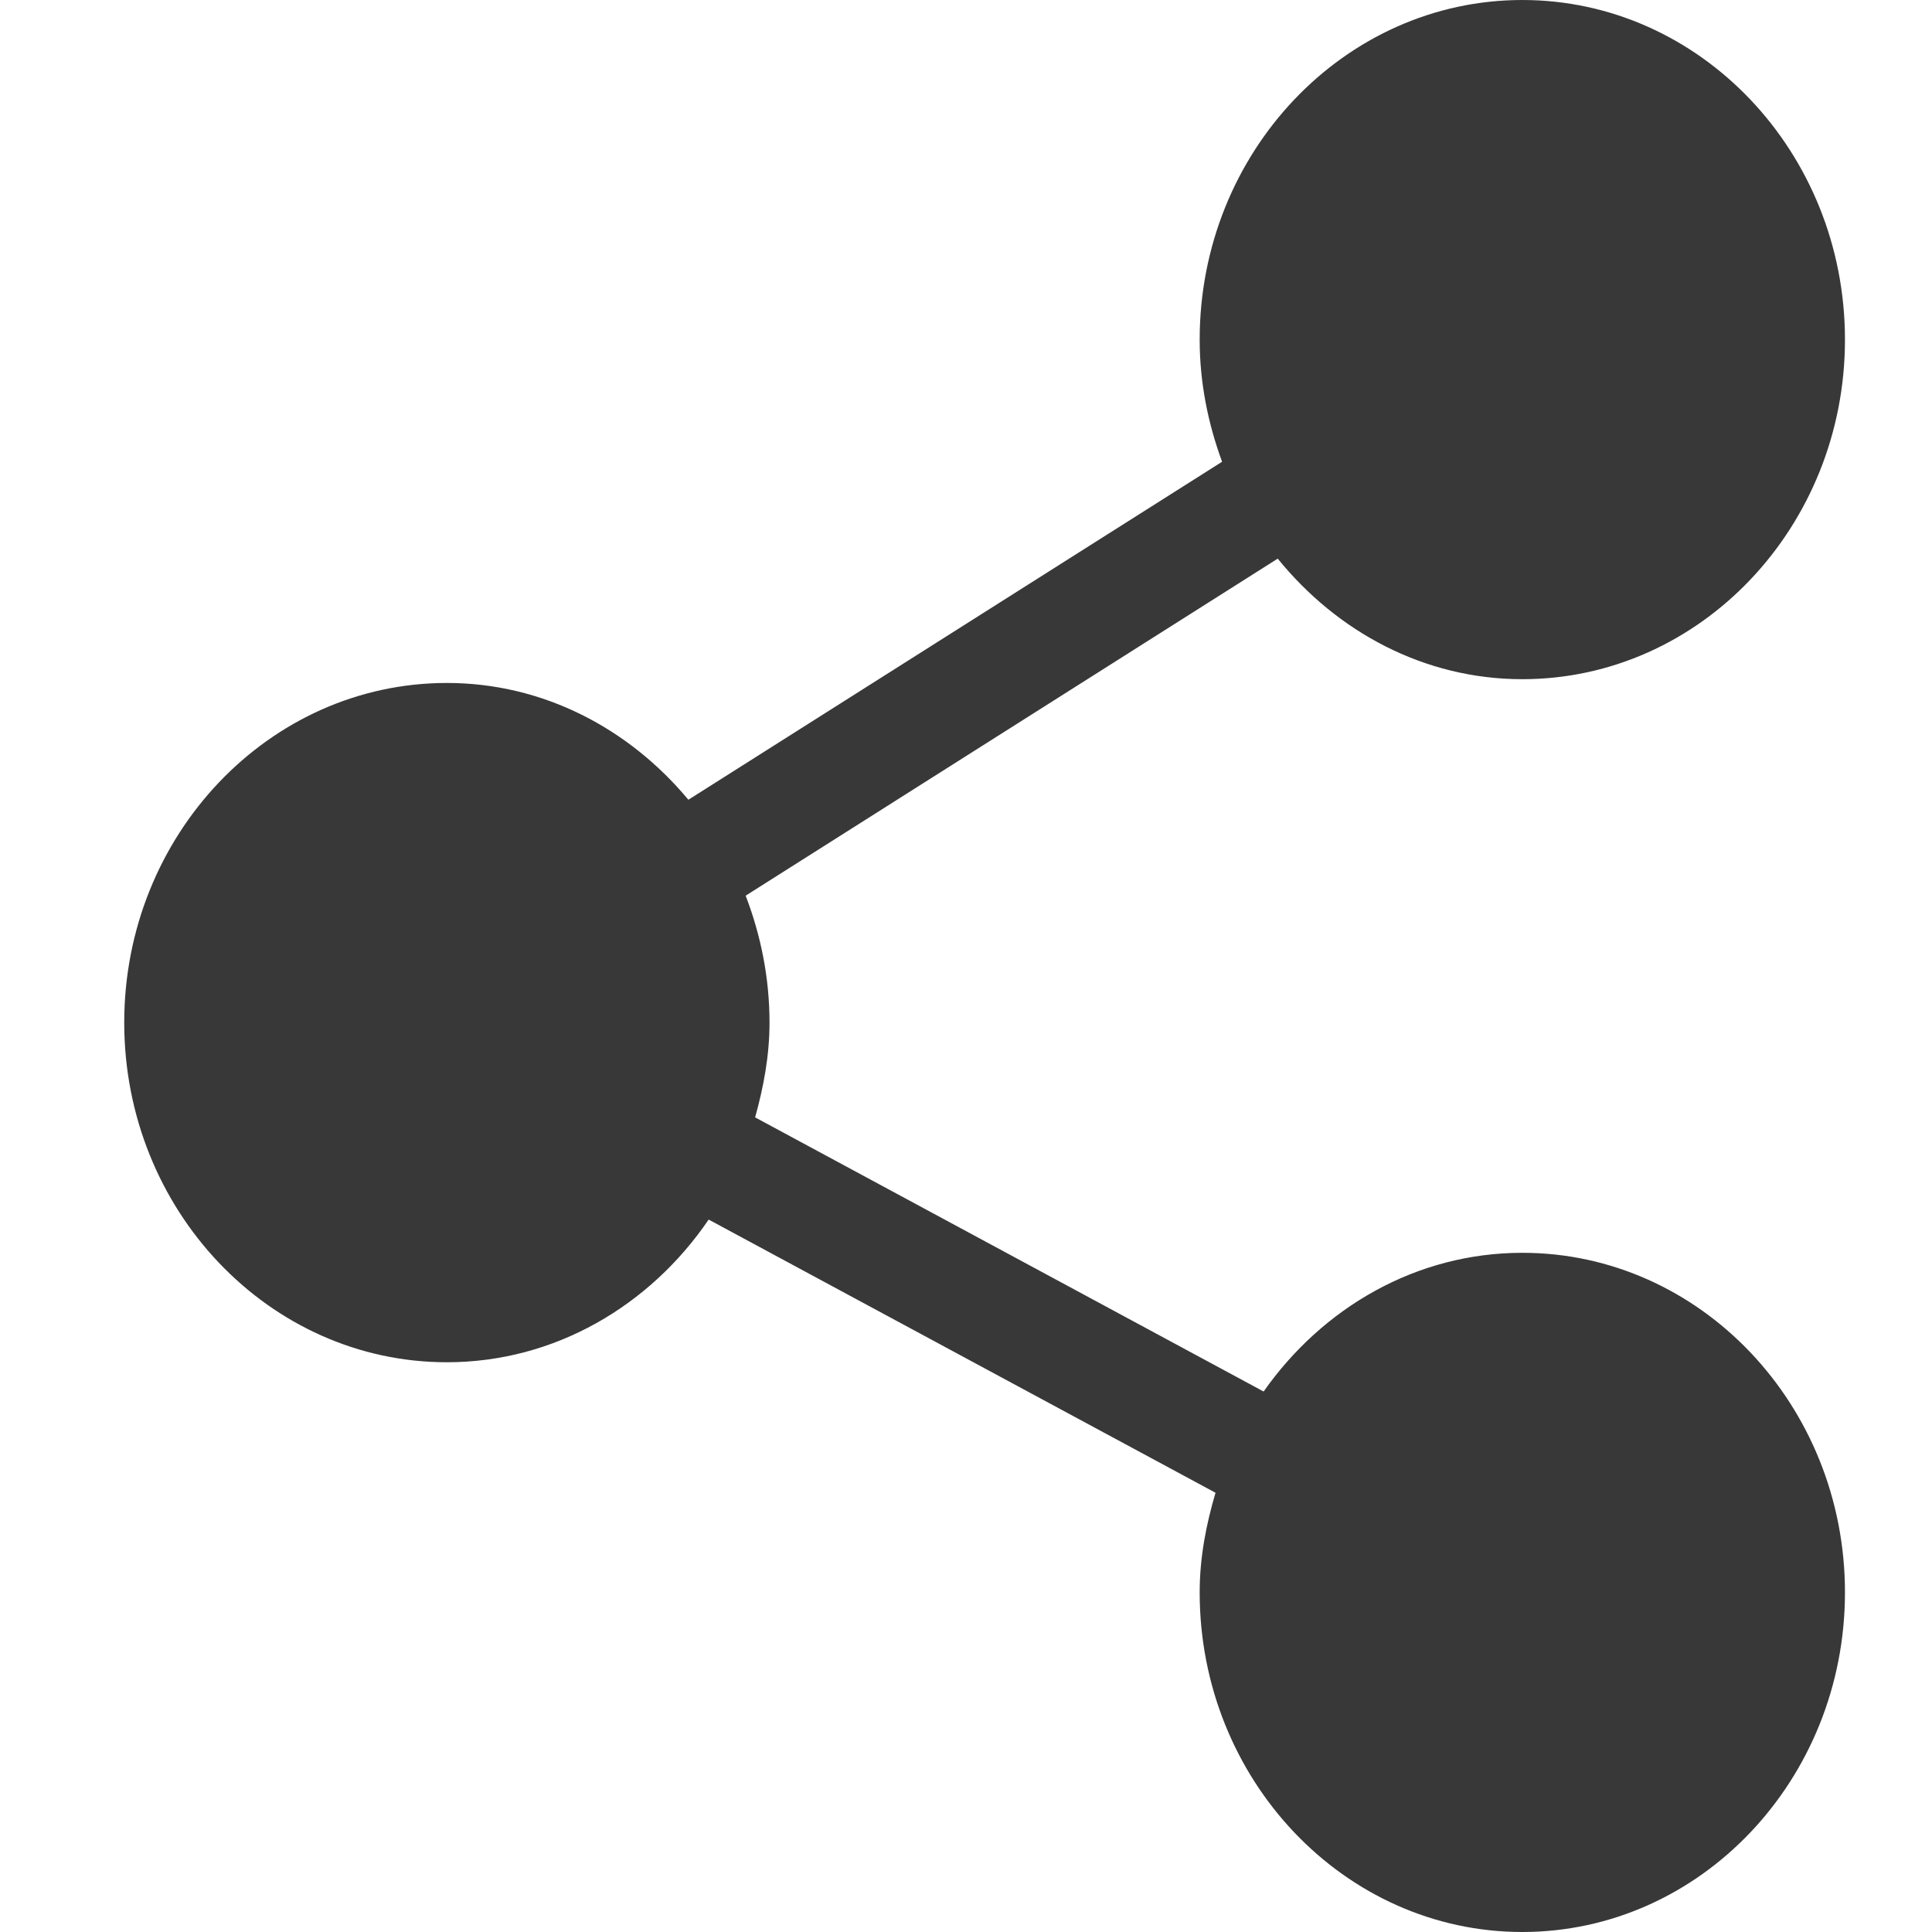 <svg width="20" height="20" viewBox="0 0 20 20" fill="none" xmlns="http://www.w3.org/2000/svg">
<g clip-path="url(#clip0_136_694)">
<path d="M15.759 12.969C14.659 12.969 13.69 13.538 13.081 14.405L7.817 11.567C7.904 11.254 7.966 10.929 7.966 10.586C7.966 10.121 7.875 9.679 7.719 9.272L13.227 5.783C13.841 6.54 14.742 7.031 15.759 7.031C17.601 7.031 19.099 5.454 19.099 3.516C19.099 1.577 17.601 0 15.759 0C13.917 0 12.419 1.577 12.419 3.516C12.419 3.962 12.506 4.386 12.651 4.78L7.126 8.279C6.514 7.544 5.626 7.07 4.626 7.07C2.784 7.07 1.286 8.647 1.286 10.586C1.286 12.525 2.784 14.102 4.626 14.102C5.744 14.102 6.73 13.515 7.336 12.625L12.583 15.453C12.486 15.781 12.419 16.123 12.419 16.484C12.419 18.423 13.917 20 15.759 20C17.601 20 19.099 18.423 19.099 16.484C19.099 14.546 17.601 12.969 15.759 12.969Z" fill="#383838"/>
</g>
<defs>
<clipPath id="clip0_136_694">
<rect width="19" height="20" fill="white" transform="translate(0.692)"/>
</clipPath>
</defs>
</svg>

